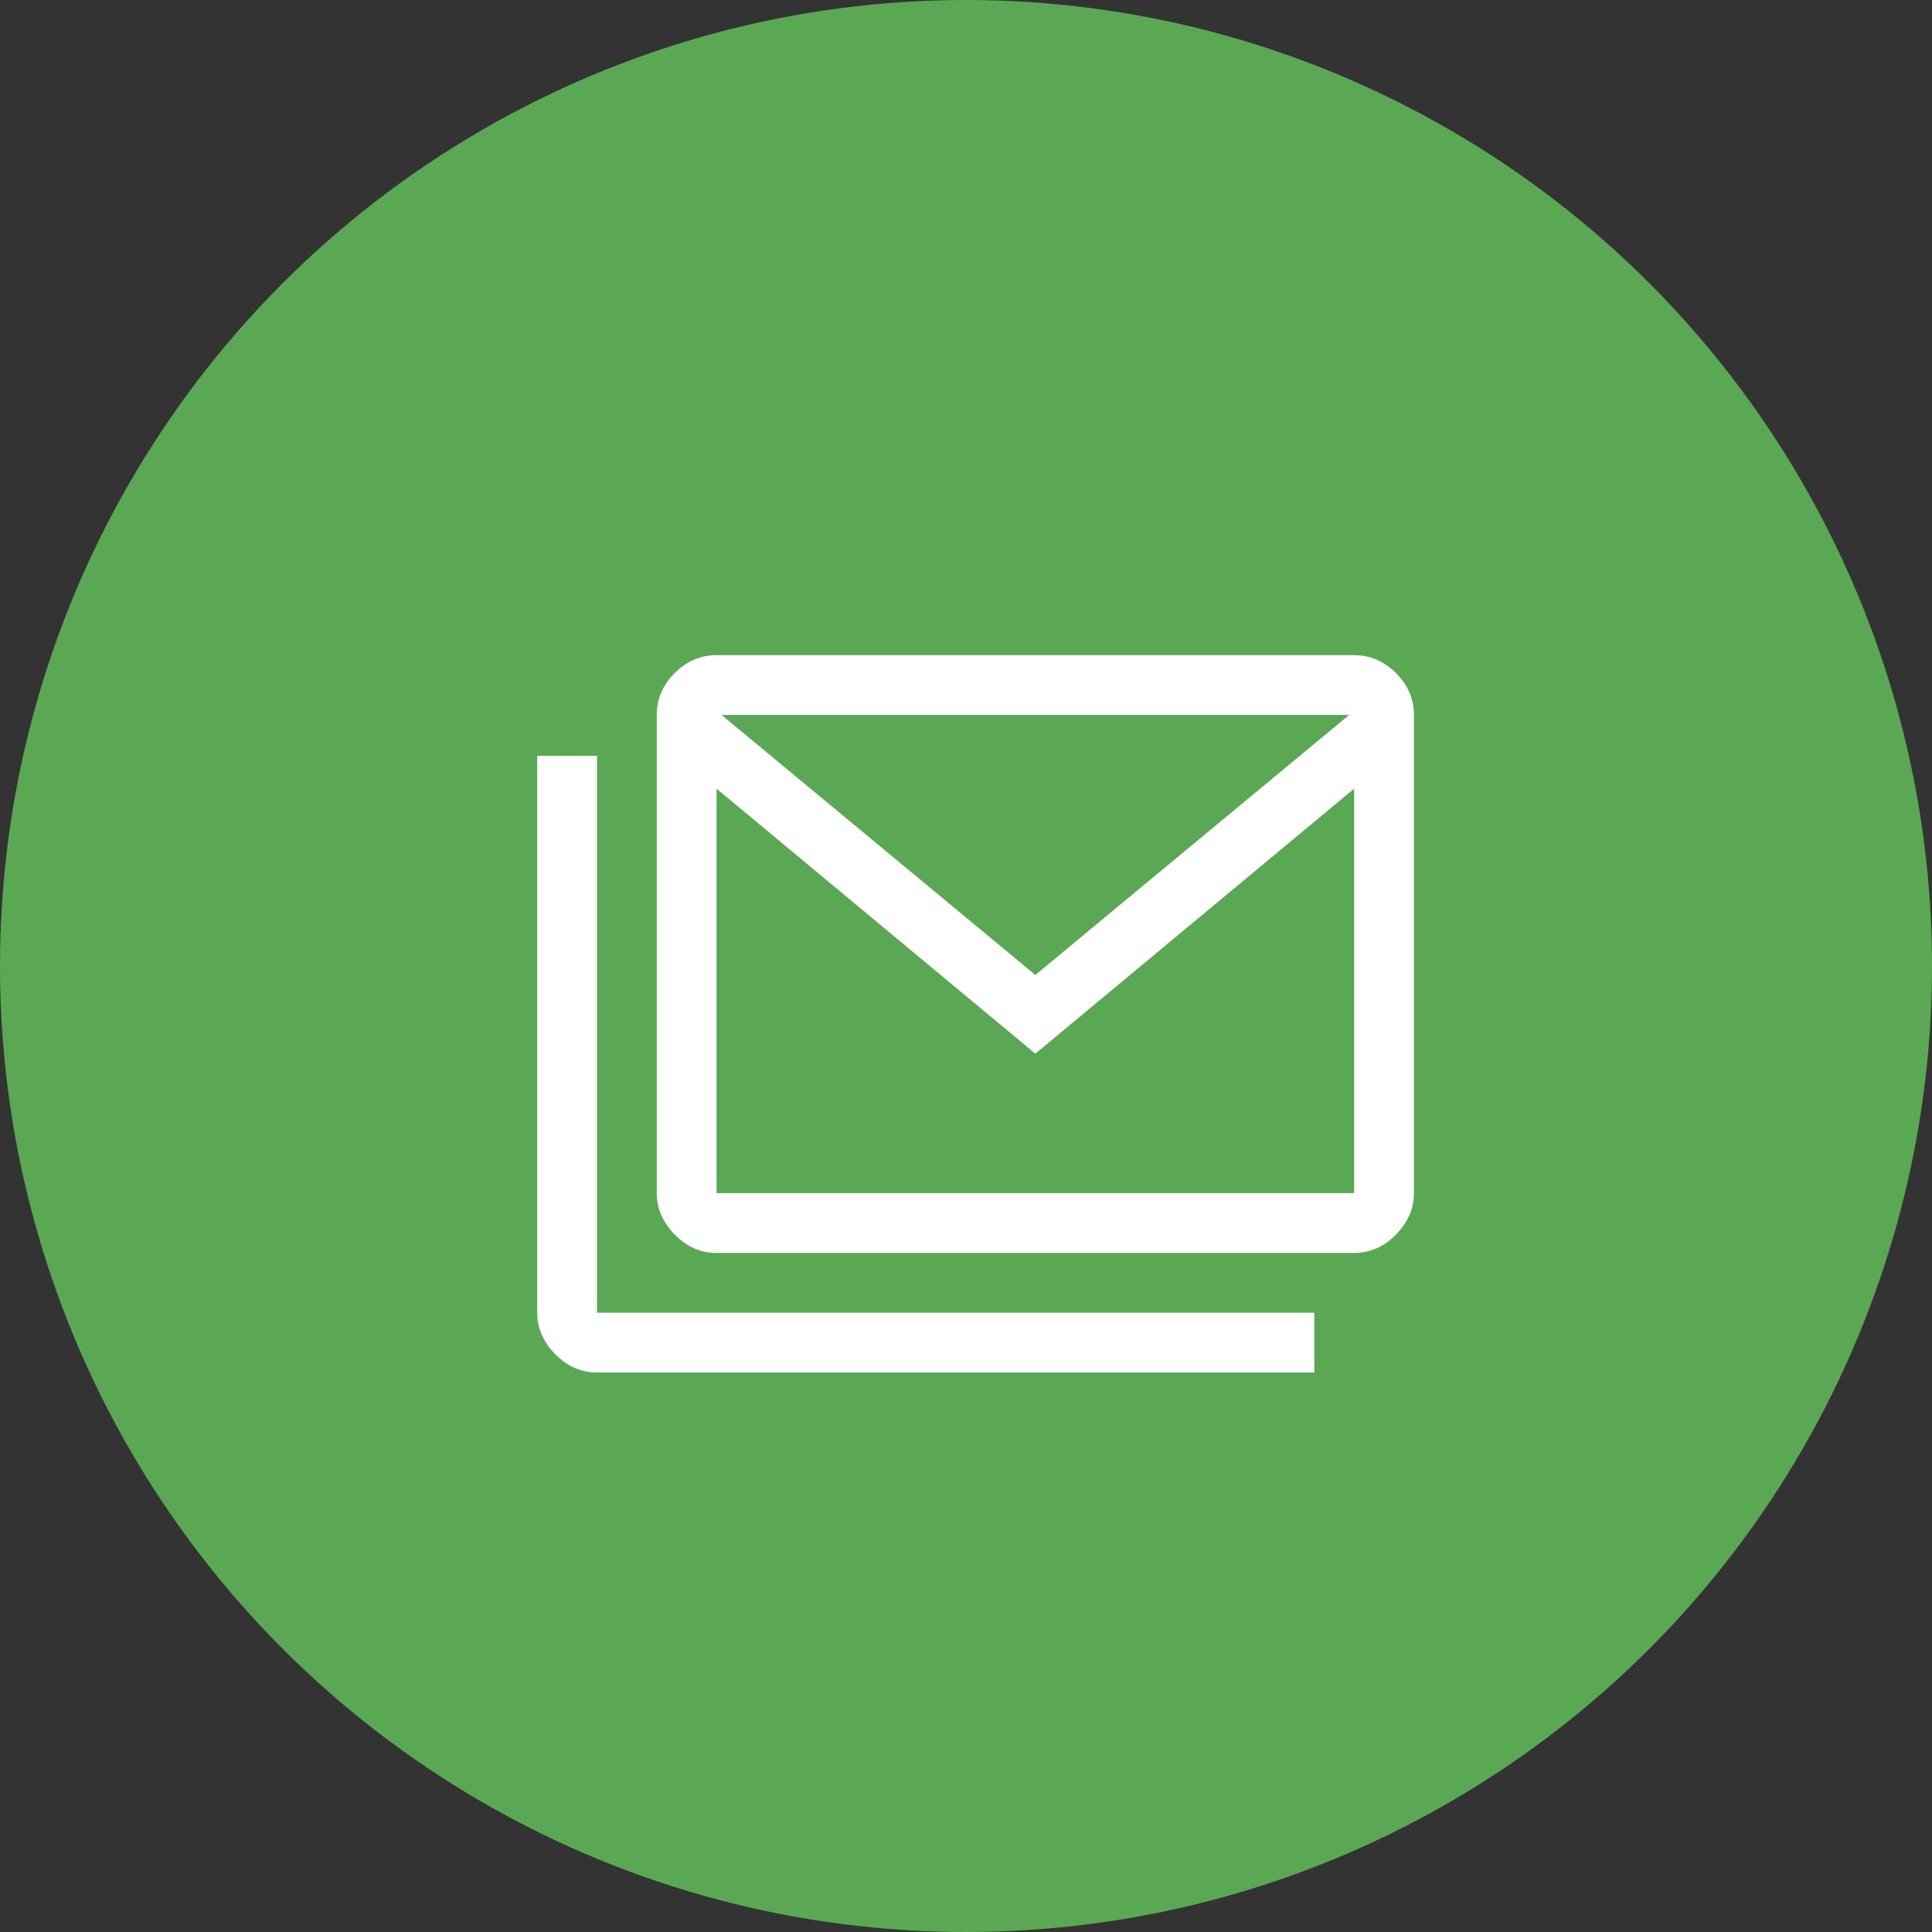 <svg xmlns="http://www.w3.org/2000/svg" width="101" height="101" viewBox="0 0 101 101" fill="none"><rect x="0" y="0" width="101" height="101" fill="#333333" stroke="none"/><circle cx="50.5" cy="50.5" r="50.5" fill="#5BA854"></circle><mask id="mask0_2733_833" style="mask-type:alpha" maskUnits="userSpaceOnUse" x="26" y="28" width="50" height="50"><rect x="26" y="28" width="50" height="50" fill="#D9D9D9"></rect></mask><g mask="url(#mask0_2733_833)"><path d="M37.459 65.5C36.625 65.5 35.896 65.179 35.271 64.537C34.646 63.894 34.334 63.174 34.334 62.375V37.375C34.334 36.542 34.646 35.812 35.271 35.188C35.896 34.562 36.625 34.25 37.459 34.25H70.792C71.625 34.25 72.354 34.562 72.979 35.188C73.604 35.812 73.917 36.542 73.917 37.375V62.375C73.917 63.174 73.604 63.894 72.979 64.537C72.354 65.179 71.625 65.5 70.792 65.5H37.459ZM54.125 55.083L37.459 41.229V62.375H70.792V41.229L54.125 55.083ZM54.125 50.969L70.531 37.375H37.719L54.125 50.969ZM31.209 71.75C30.375 71.75 29.646 71.429 29.021 70.787C28.396 70.144 28.084 69.424 28.084 68.625V39.51H31.209V68.625H68.709V71.75H31.209Z" fill="white"></path></g></svg>